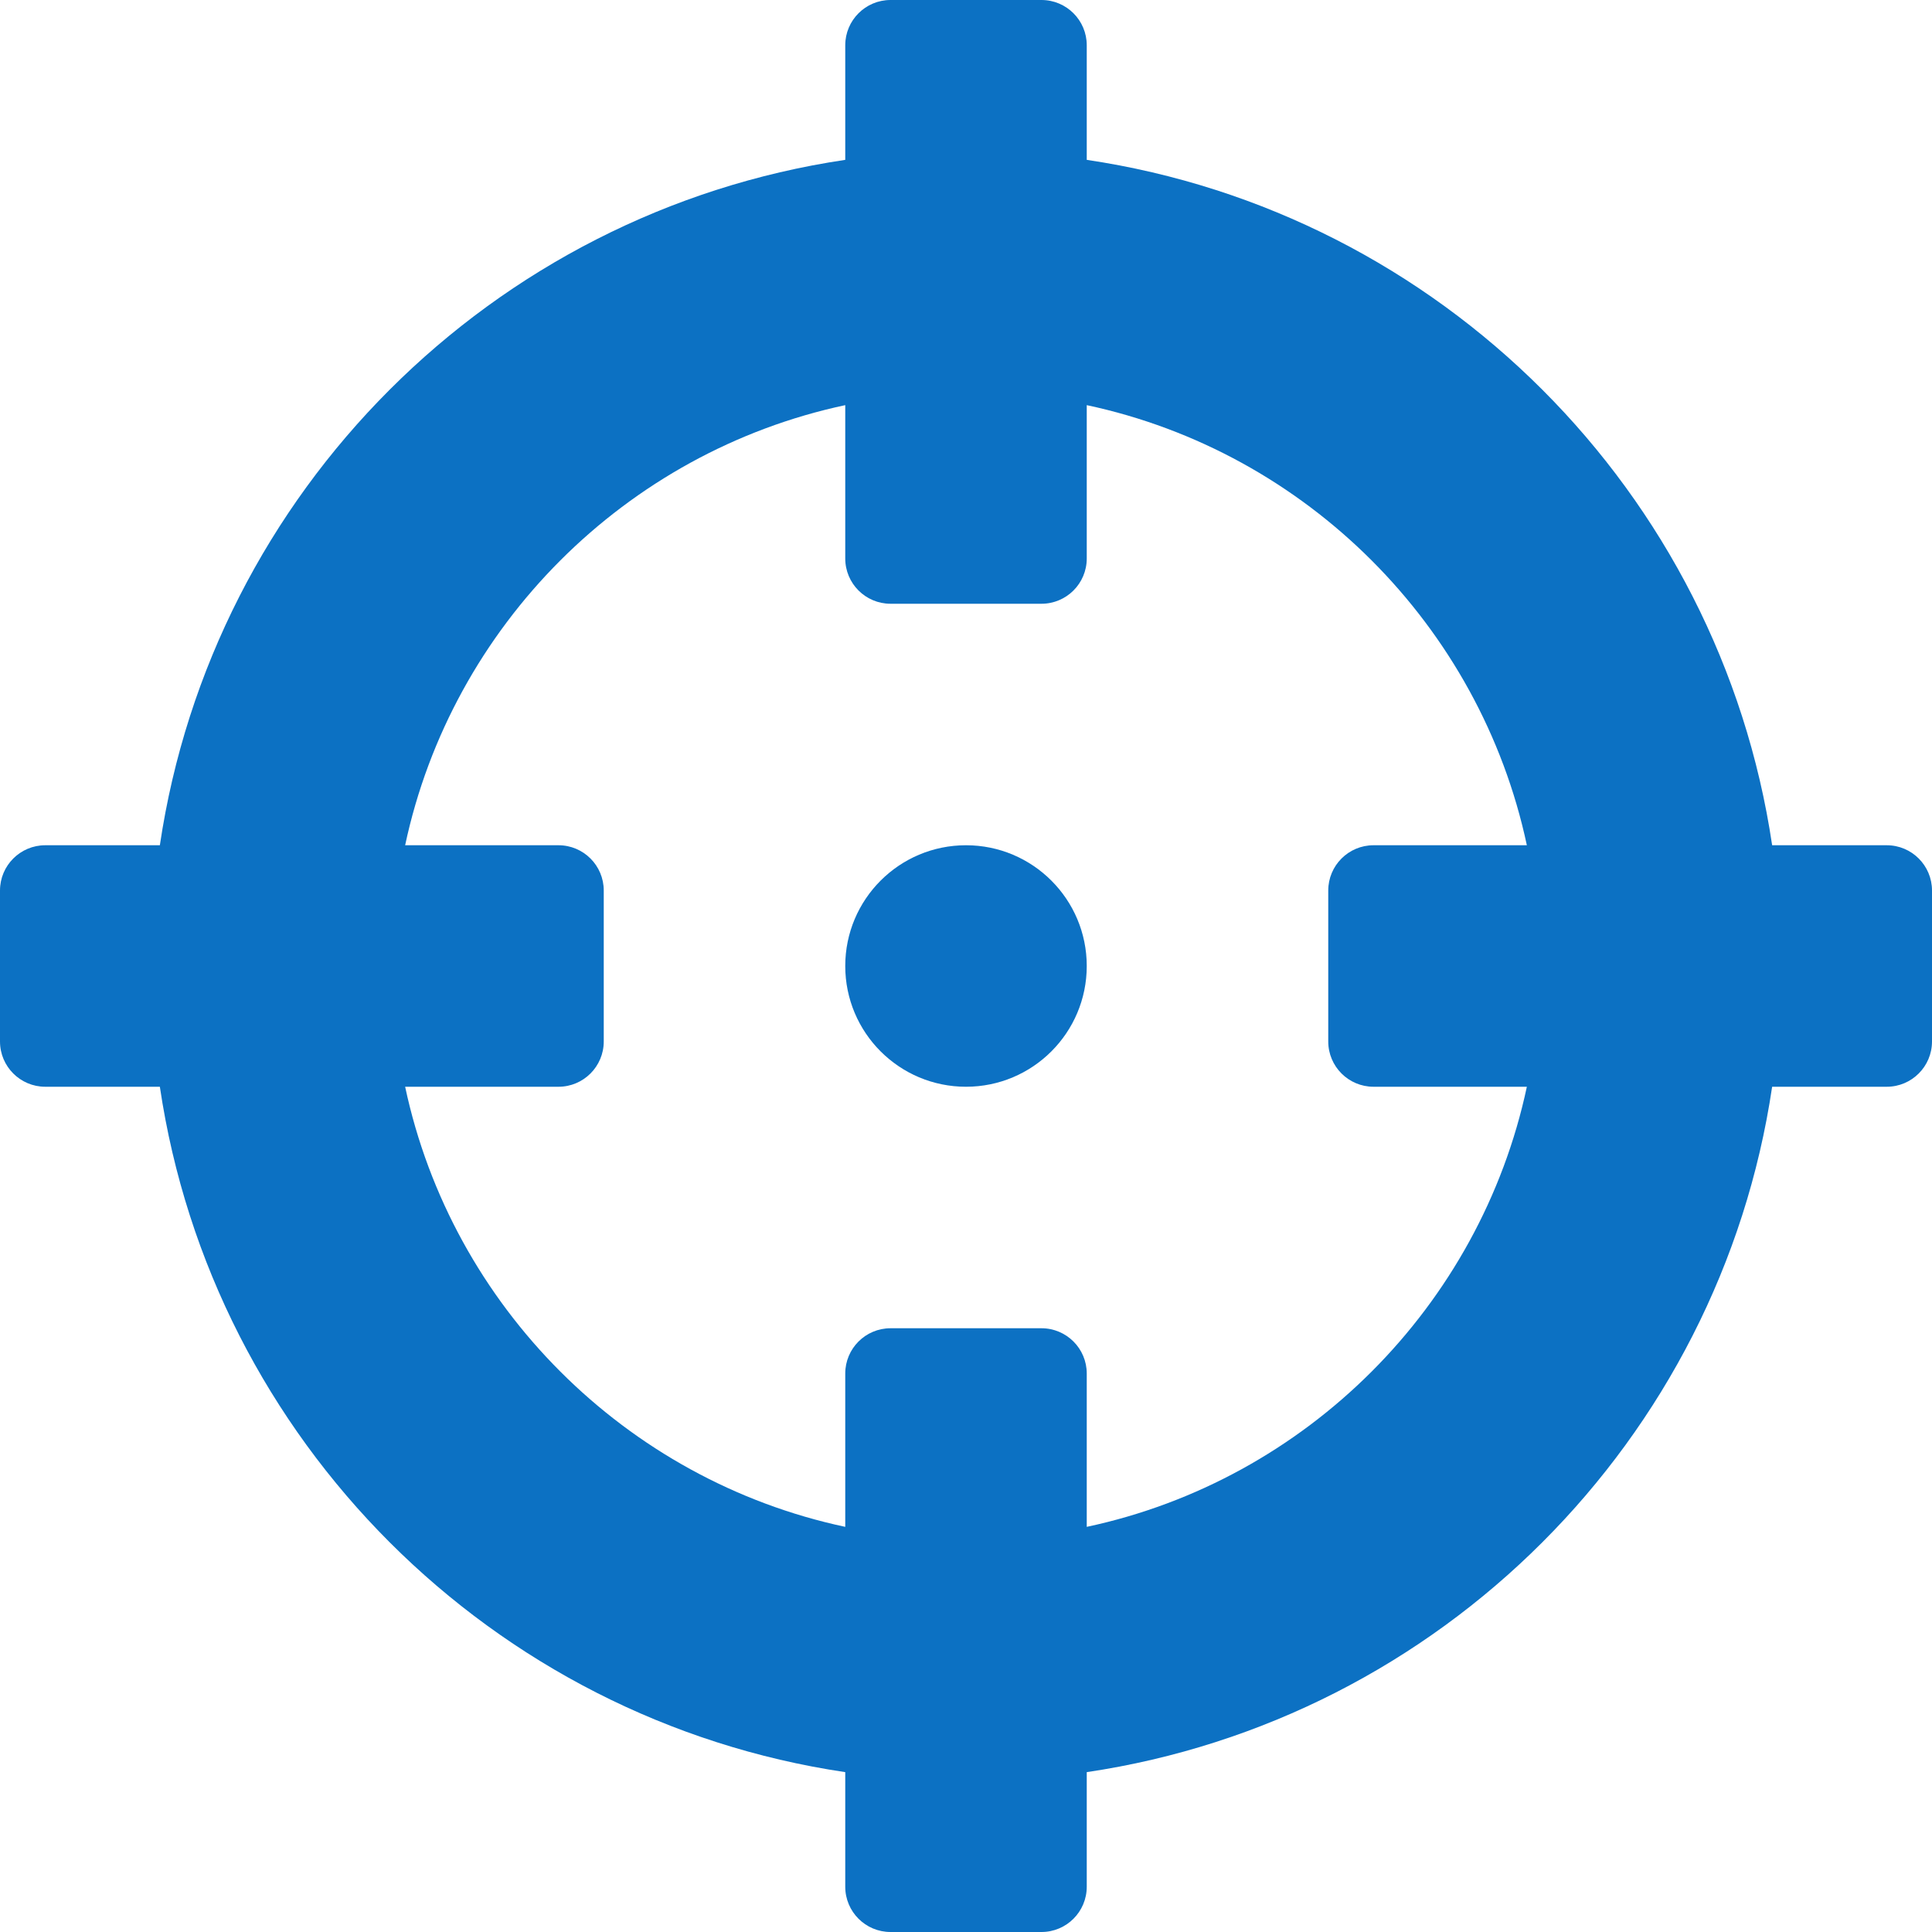 <?xml version="1.0"?>
<svg xmlns="http://www.w3.org/2000/svg" aria-hidden="true" class="bek-svg-icons" fill="#0C71C3" viewBox="0 0 512 512"><path d="M500 224h-30.364C455.724 130.325 381.675 56.276 288 42.364V12c0-6.627-5.373-12-12-12h-40c-6.627 0-12 5.373-12 12v30.364C130.325 56.276 56.276 130.325 42.364 224H12c-6.627 0-12 5.373-12 12v40c0 6.627 5.373 12 12 12h30.364C56.276 381.675 130.325 455.724 224 469.636V500c0 6.627 5.373 12 12 12h40c6.627 0 12-5.373 12-12v-30.364C381.675 455.724 455.724 381.675 469.636 288H500c6.627 0 12-5.373 12-12v-40c0-6.627-5.373-12-12-12zM288 404.634V364c0-6.627-5.373-12-12-12h-40c-6.627 0-12 5.373-12 12v40.634C165.826 392.232 119.783 346.243 107.366 288H148c6.627 0 12-5.373 12-12v-40c0-6.627-5.373-12-12-12h-40.634C119.768 165.826 165.757 119.783 224 107.366V148c0 6.627 5.373 12 12 12h40c6.627 0 12-5.373 12-12v-40.634C346.174 119.768 392.217 165.757 404.634 224H364c-6.627 0-12 5.373-12 12v40c0 6.627 5.373 12 12 12h40.634C392.232 346.174 346.243 392.217 288 404.634zM288 256c0 17.673-14.327 32-32 32s-32-14.327-32-32c0-17.673 14.327-32 32-32s32 14.327 32 32z"/></svg>
